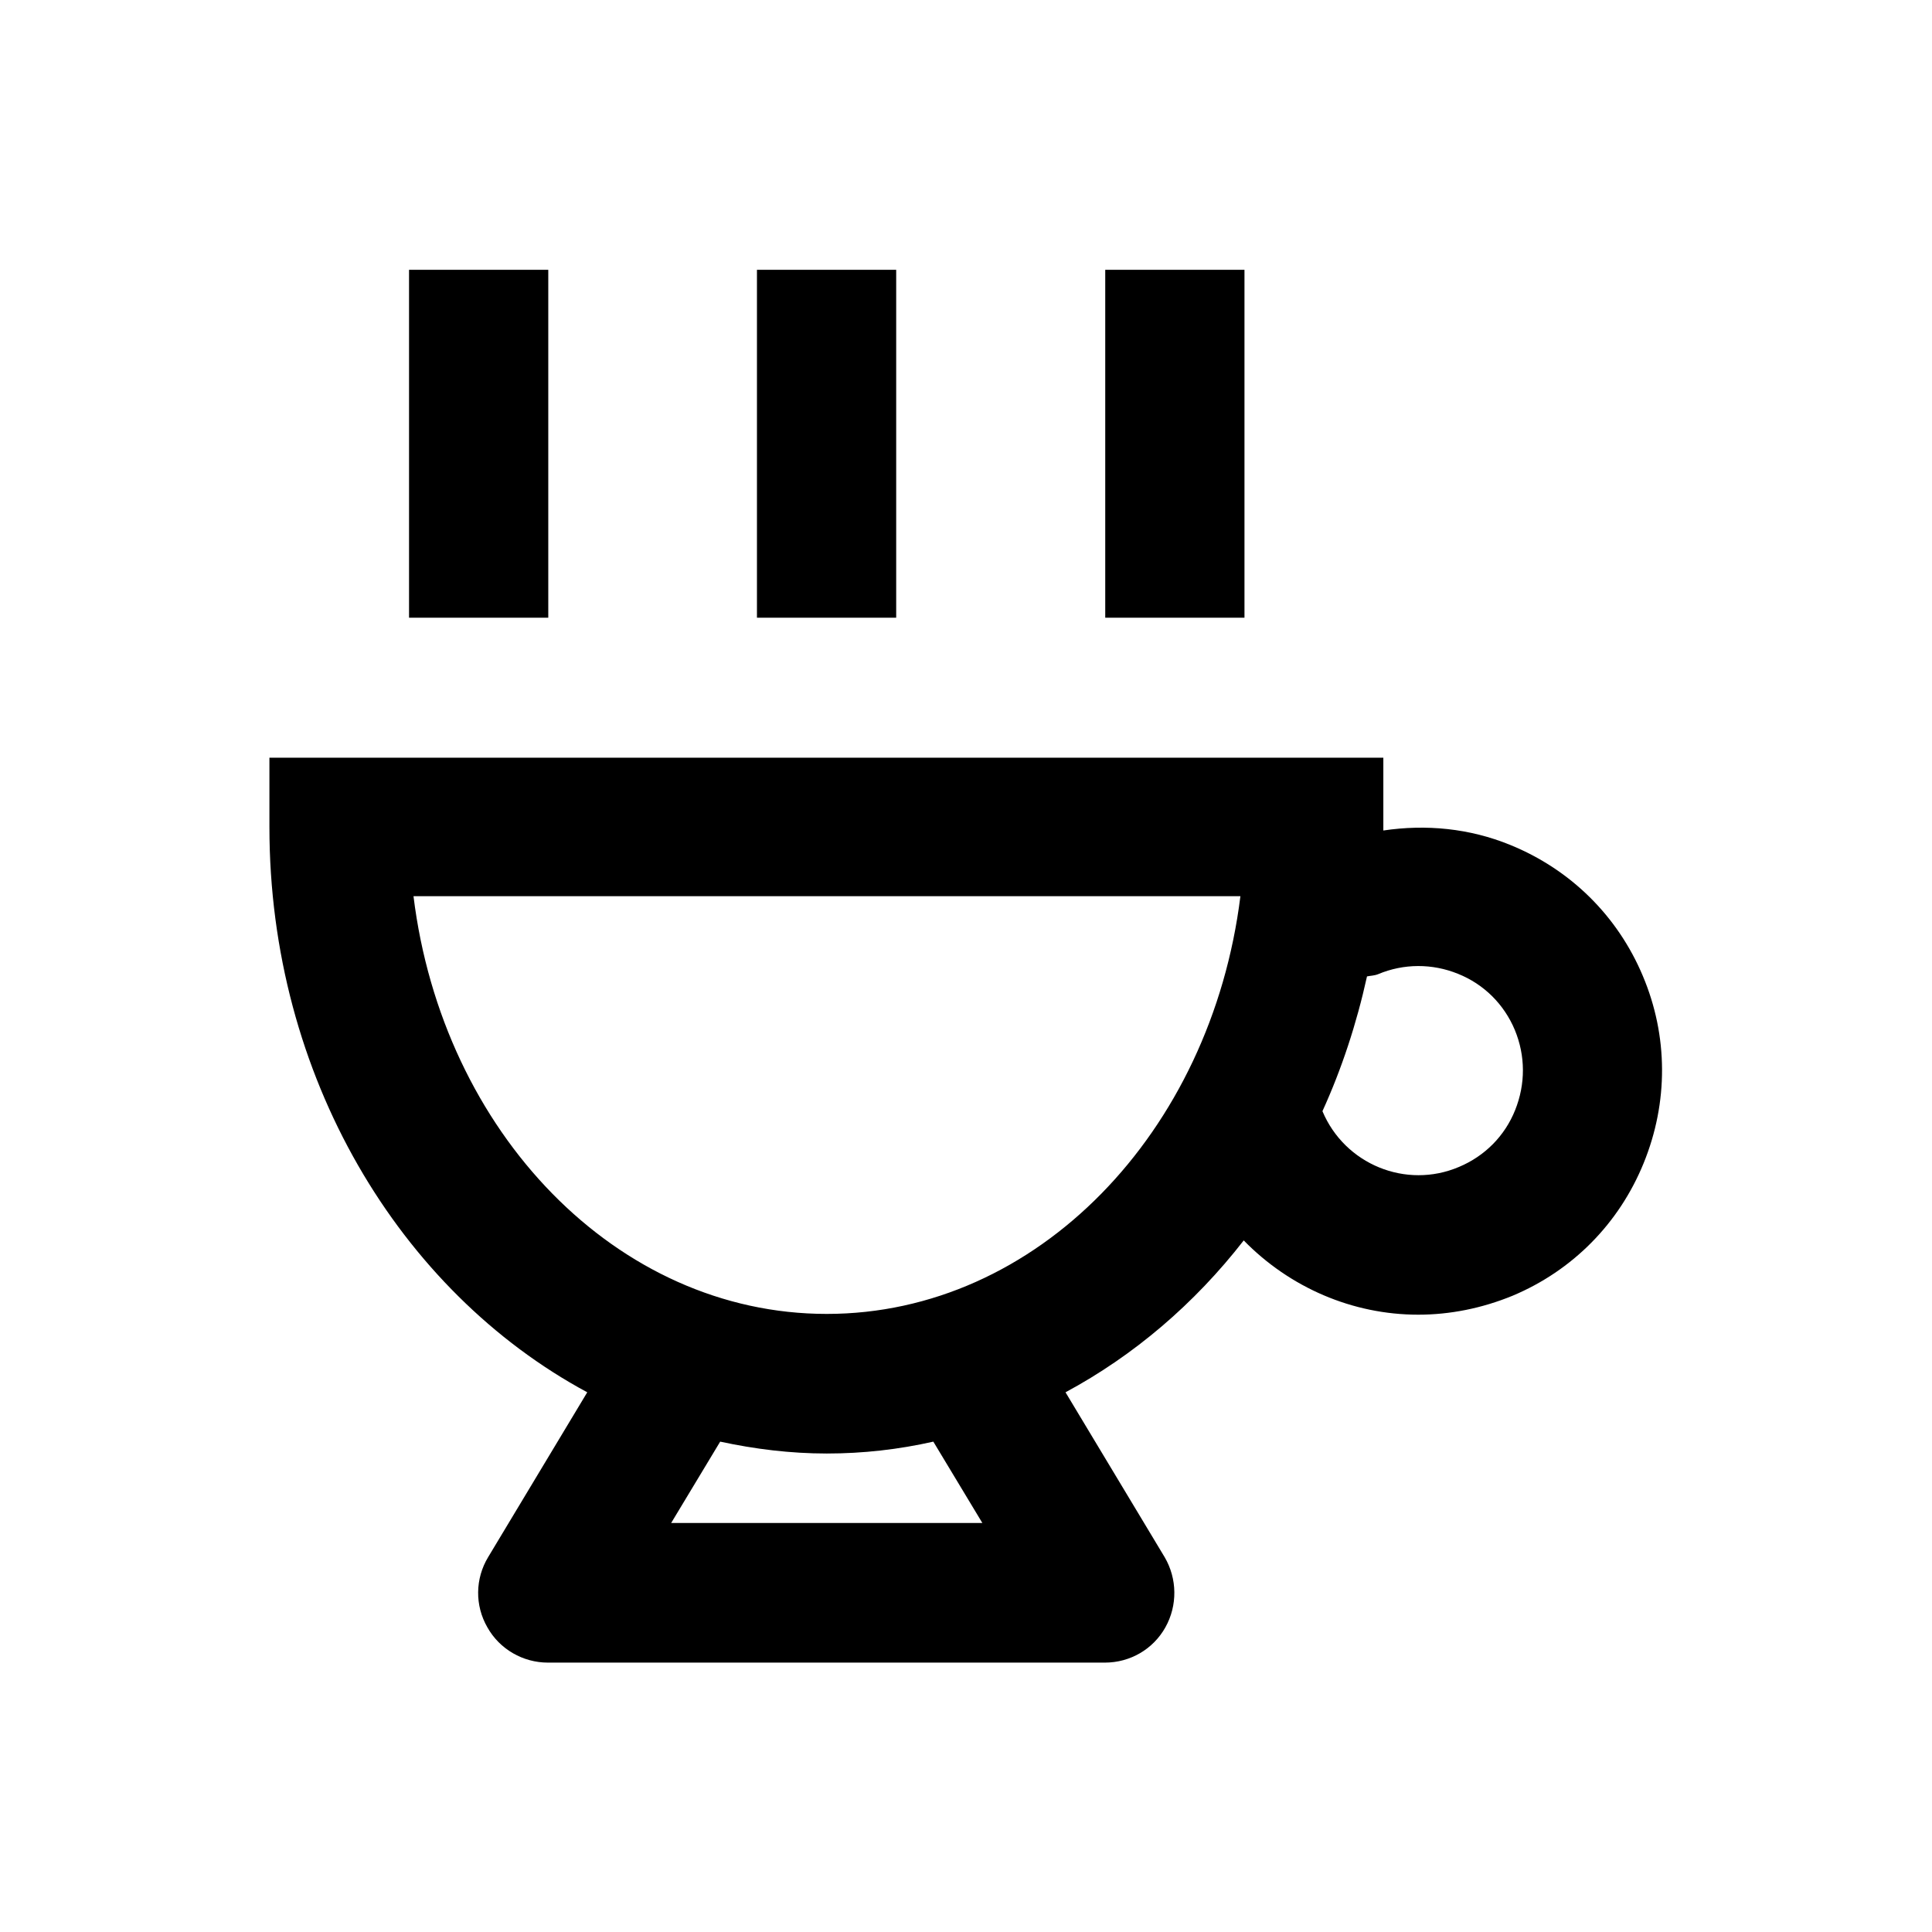 <?xml version="1.0" encoding="UTF-8"?>
<!-- Uploaded to: ICON Repo, www.svgrepo.com, Generator: ICON Repo Mixer Tools -->
<svg fill="#000000" width="800px" height="800px" version="1.1" viewBox="144 144 512 512" xmlns="http://www.w3.org/2000/svg">
 <g>
  <path d="m579.38 402.66c-6.691-15.941-19.188-28.242-35.129-34.734-10.824-4.43-22.336-5.512-33.652-3.836v-0.887-18.402h-295.2v18.402c0 66.027 34.539 123 84.23 149.77l-26.273 43.691c-3.445 5.707-3.543 12.793-0.195 18.598 3.246 5.805 9.445 9.348 16.039 9.348h147.6c6.691 0 12.793-3.543 16.039-9.348 3.246-5.805 3.148-12.891-0.195-18.598l-26.273-43.691c18.105-9.742 34.145-23.418 47.23-40.246 12.203 12.496 28.832 19.68 46.25 19.68 8.363 0 16.828-1.672 24.992-5.019 15.941-6.691 28.242-19.188 34.734-35.129 6.59-16.137 6.492-33.754-0.199-49.594zm-175.05 144.94h-82.461l12.988-21.551c9.152 1.969 18.598 3.148 28.242 3.148 9.645 0 19.09-1.082 28.242-3.148zm-41.23-55.398c-55.695 0-101.84-48.215-109.52-110.7h219.14c-7.773 62.582-53.922 110.7-109.62 110.7zm182.43-54.02c-2.754 6.887-8.07 12.203-14.859 15.055-14.07 6.004-30.309-0.688-36.211-14.762 5.117-11.219 9.055-23.223 11.809-35.719 0.984-0.195 1.969-0.195 2.953-0.59 6.789-2.856 14.367-2.856 21.156-0.098 6.887 2.754 12.203 8.07 15.055 14.859 2.856 6.887 2.856 14.363 0.098 21.254z"/>
  <path d="m252.4 215.5h36.898v92.199h-36.898z"/>
  <path d="m344.6 215.5h36.898v92.199h-36.898z"/>
  <path d="m436.9 215.5h36.898v92.199h-36.898z"/>
 </g>
</svg>